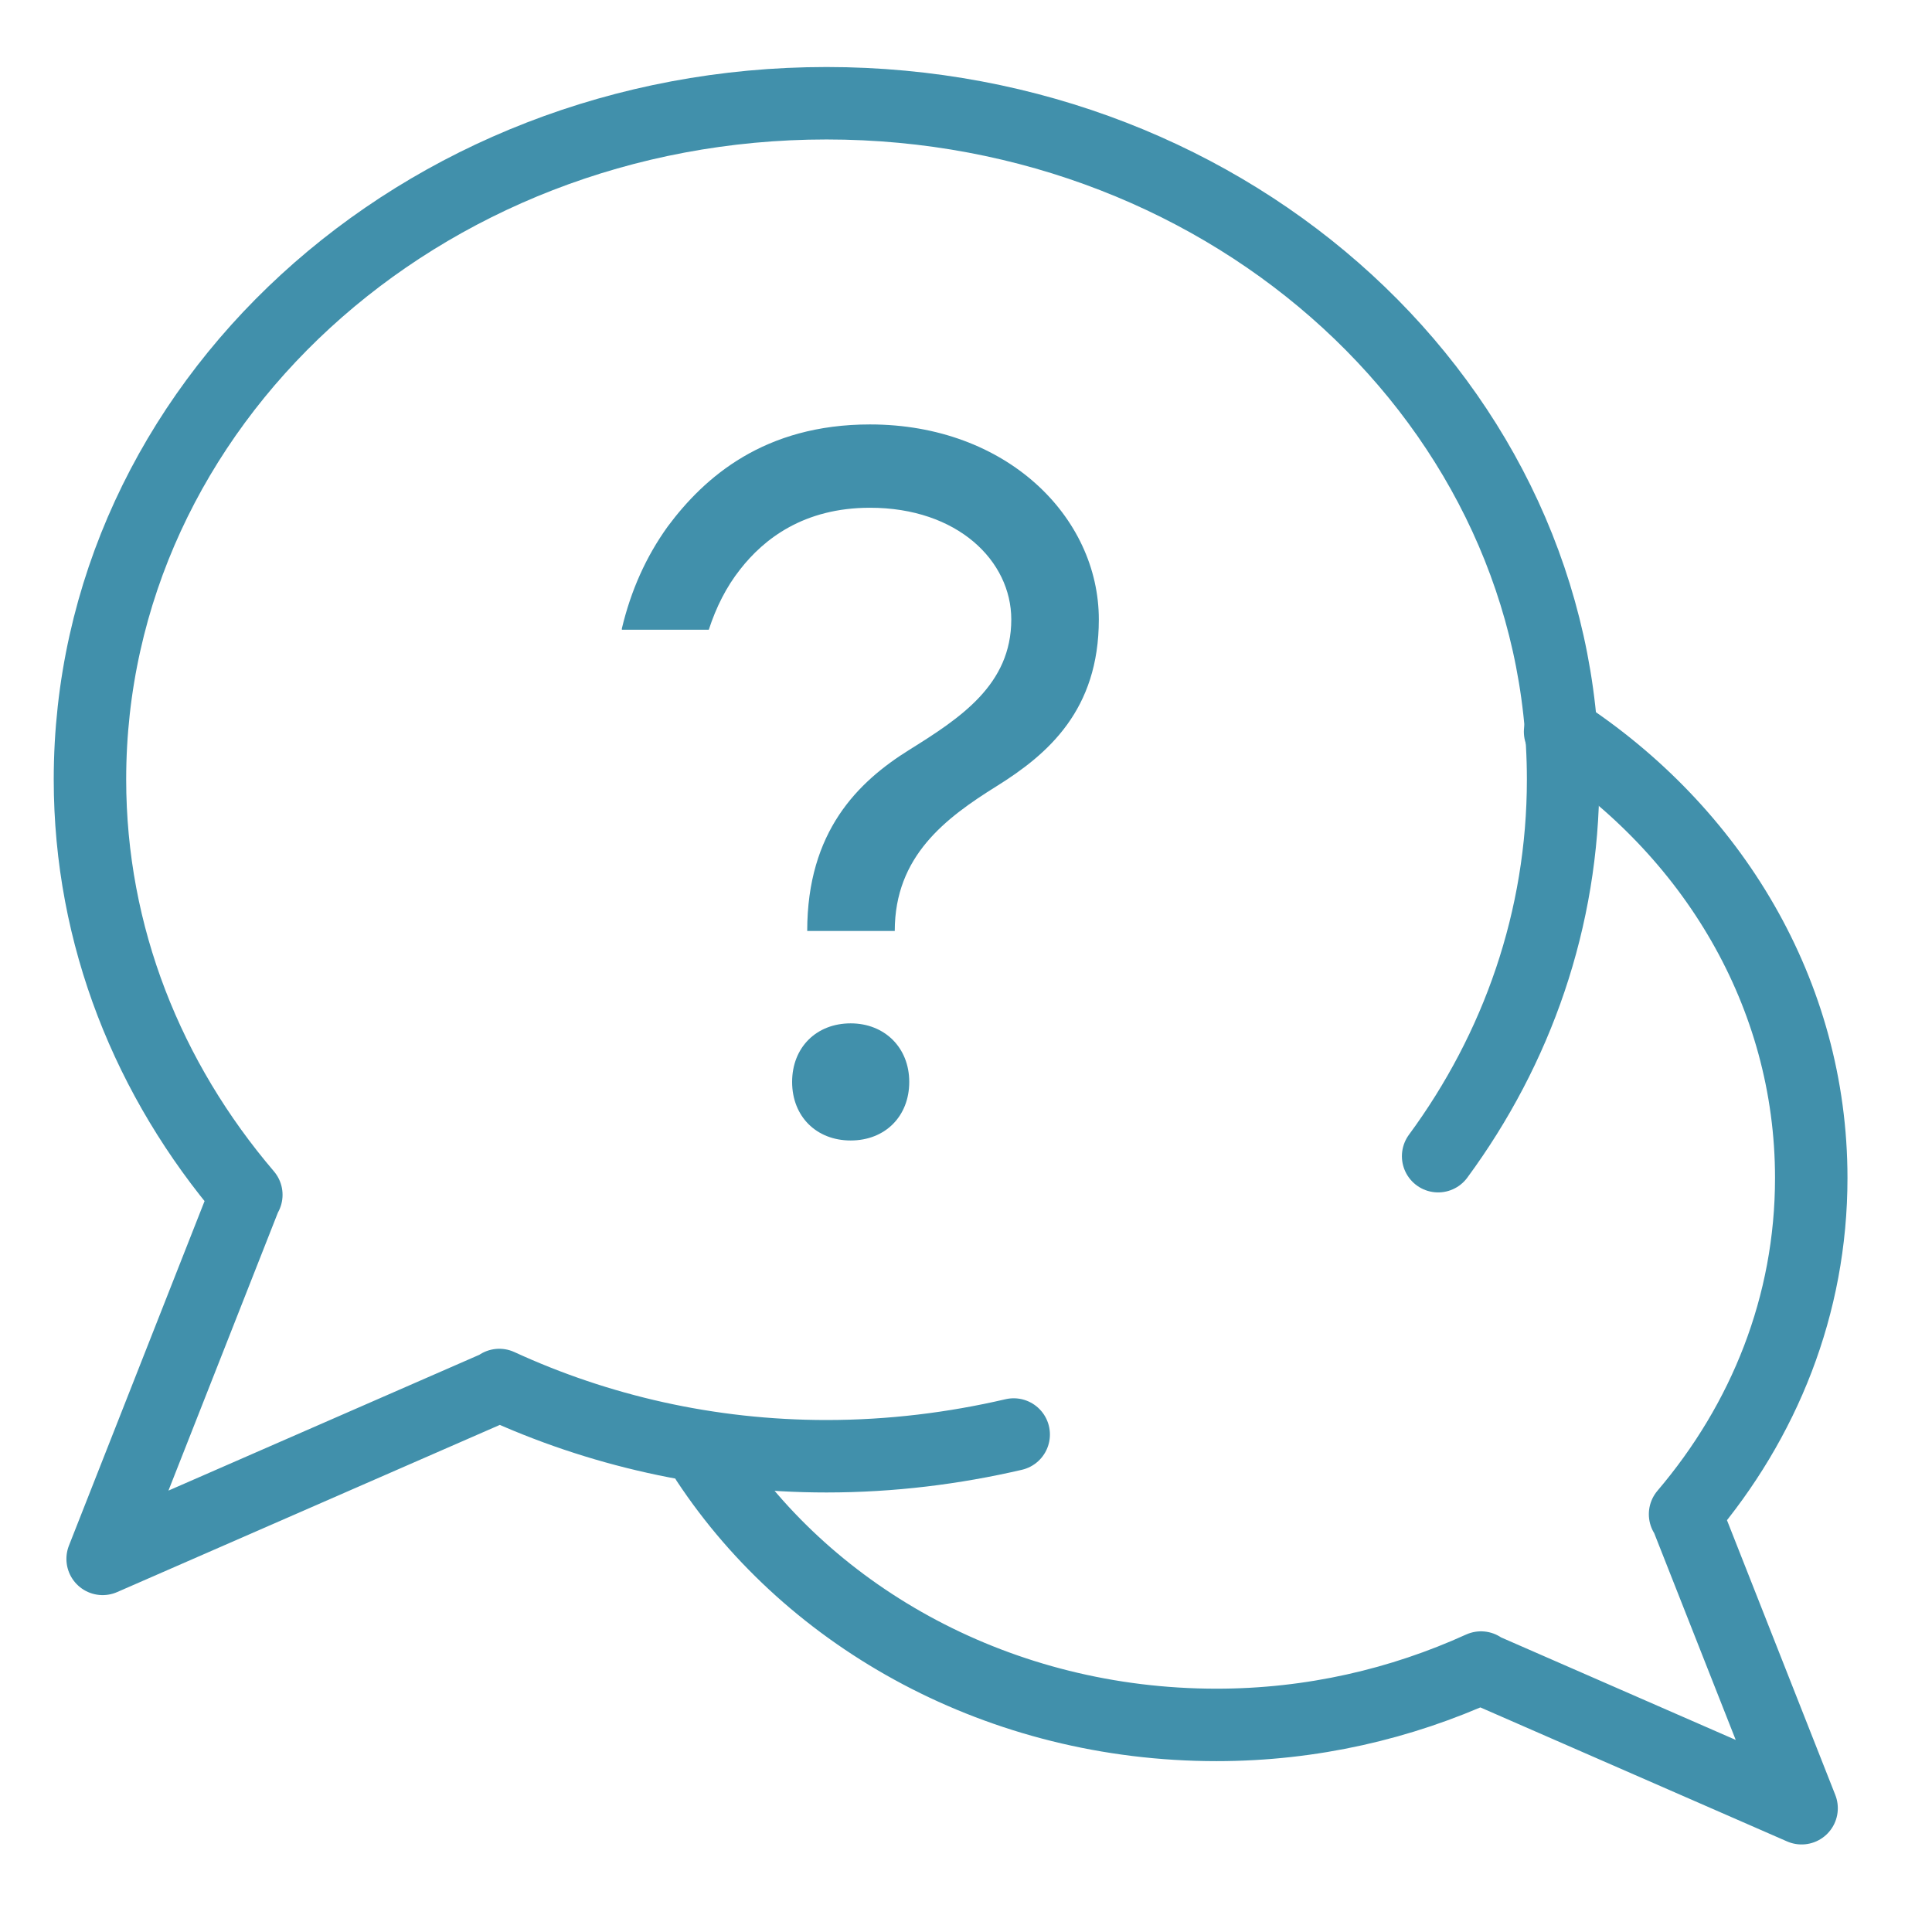 <?xml version="1.0" encoding="utf-8"?>
<!-- Generator: Adobe Illustrator 25.3.0, SVG Export Plug-In . SVG Version: 6.00 Build 0)  -->
<svg version="1.1" id="Layer_1" xmlns="http://www.w3.org/2000/svg" xmlns:xlink="http://www.w3.org/1999/xlink" x="0px" y="0px"
	 viewBox="0 0 32 32" style="enable-background:new 0 0 32 32;" xml:space="preserve">
<style type="text/css">
	.st0{fill:none;stroke:#1D1D1B;stroke-width:2;stroke-linejoin:round;stroke-miterlimit:10;}
	.st1{fill:none;stroke:#4190AB;stroke-width:2;stroke-miterlimit:10;}
	.st2{fill:none;stroke:#609AB1;stroke-width:2;stroke-linecap:round;stroke-miterlimit:10;}
	.st3{fill:none;stroke:#4190AB;stroke-width:2;stroke-linecap:round;stroke-linejoin:round;stroke-miterlimit:10;}
	.st4{fill:none;stroke:#1D1D1B;stroke-width:2;stroke-linecap:round;stroke-linejoin:round;stroke-miterlimit:10;}
	.st5{fill:none;stroke:#000000;stroke-width:2;stroke-miterlimit:10;}
	.st6{fill:none;stroke:#000000;stroke-width:2;stroke-linecap:round;stroke-linejoin:round;stroke-miterlimit:10;}
	.st7{fill:none;stroke:#78A3B7;stroke-width:2;stroke-linecap:round;stroke-linejoin:round;stroke-miterlimit:10;}
	.st8{fill:none;stroke:#4190AB;stroke-width:1.2;stroke-linecap:round;stroke-linejoin:round;stroke-miterlimit:10;}
	.st9{fill:#4190AB;}
</style>
<path class="st8" d="M23.82,19.15c1.31-1.78,2.07-3.93,2.07-6.24c0-6.18-5.46-11.2-12.2-11.2s-12.2,5.01-12.2,11.2
	c0,2.6,0.97,4.98,2.59,6.88l-0.01,0.01l-2.37,6.02l6.57-2.87v-0.01c1.63,0.75,3.47,1.18,5.42,1.18c1.07,0,2.11-0.13,3.1-0.36"/>
<path class="st8" d="M11.71,24.2c1.73,2.62,4.86,4.37,8.44,4.37c1.58,0,3.06-0.35,4.38-0.95v0.01l5.31,2.32l-1.92-4.87l-0.01,0
	c1.31-1.54,2.09-3.46,2.09-5.57c0-3.05-1.64-5.75-4.16-7.39"/>
<g>
	<path class="st9" d="M10.3,10.41c0.15-0.63,0.4-1.19,0.76-1.69c0.61-0.82,1.6-1.69,3.35-1.69c2.26,0,3.79,1.53,3.79,3.23
		c0,1.5-0.84,2.23-1.69,2.76c-0.85,0.53-1.69,1.16-1.69,2.4h-1.45c0-1.65,0.84-2.47,1.69-3c0.85-0.53,1.69-1.08,1.69-2.16
		c0-0.97-0.89-1.85-2.34-1.85c-1.1,0-1.76,0.52-2.15,1.02c-0.23,0.29-0.4,0.63-0.52,1H10.3z M14.09,16.95c0.56,0,0.97,0.4,0.97,0.97
		s-0.4,0.97-0.97,0.97s-0.97-0.4-0.97-0.97S13.52,16.95,14.09,16.95z"/>
</g>
</svg>

